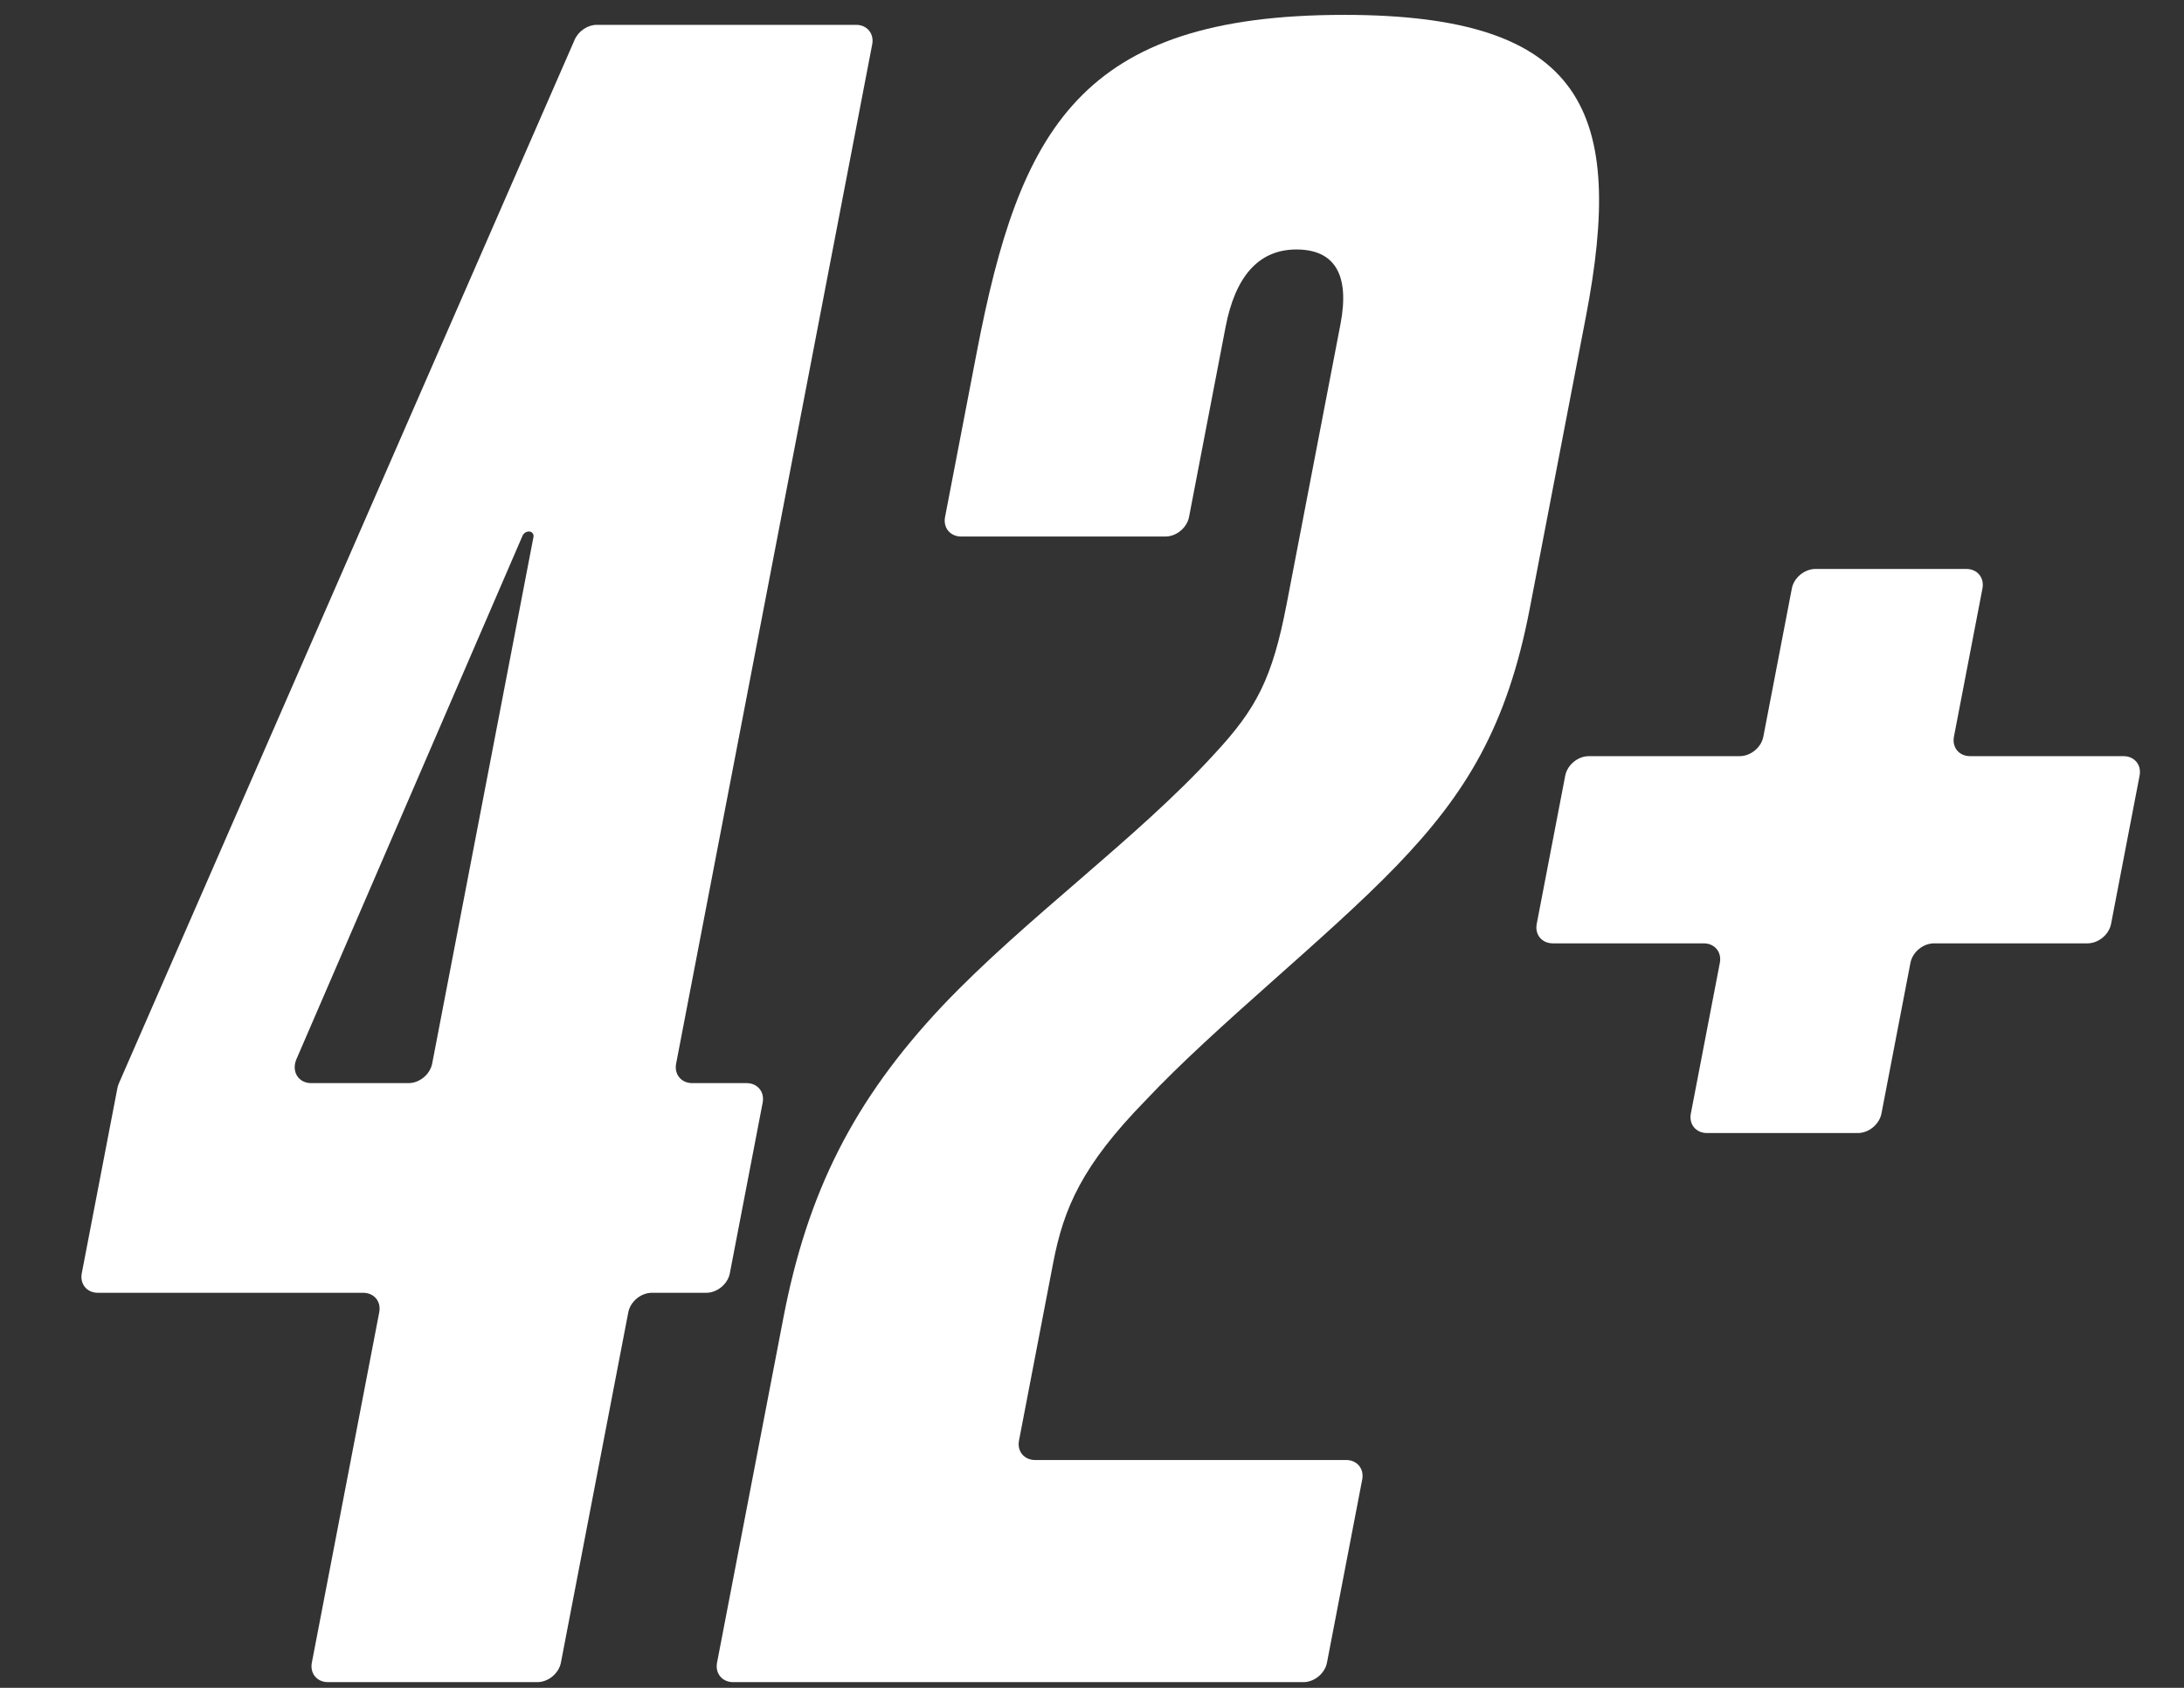 <?xml version="1.0" encoding="UTF-8"?> <svg xmlns="http://www.w3.org/2000/svg" width="110" height="85" viewBox="0 0 110 85" fill="none"><rect x="0" y="0" width="110" height="85" fill="#333333" stroke="none"/><path d="M94.762 56.078C94.657 56.62 94.125 57.06 93.573 57.06H85.973C85.42 57.06 85.057 56.62 85.162 56.078L86.622 48.489C86.726 47.947 86.363 47.507 85.811 47.507H78.21C77.658 47.507 77.295 47.068 77.4 46.525L78.835 39.062C78.94 38.52 79.472 38.08 80.024 38.08H87.624C88.177 38.08 88.709 37.64 88.813 37.098L90.249 29.635C90.353 29.093 90.886 28.653 91.438 28.653H99.038C99.59 28.653 99.953 29.093 99.849 29.635L98.413 37.098C98.309 37.64 98.672 38.08 99.224 38.08H106.952C107.505 38.08 107.868 38.52 107.763 39.062L106.327 46.525C106.223 47.068 105.691 47.507 105.139 47.507H97.411C96.858 47.507 96.326 47.947 96.222 48.489L94.762 56.078Z" fill="white"></path><path d="M66.835 83.731C66.731 84.273 66.199 84.713 65.646 84.713H36.926C36.374 84.713 36.011 84.273 36.115 83.731L39.457 66.362C40.666 60.077 42.969 55.426 47.472 50.65C51.646 46.25 57.284 42.228 61.178 37.955C63.277 35.692 64.08 34.184 64.805 30.413L67.513 16.335C67.997 13.821 67.215 12.564 65.295 12.564C63.375 12.564 62.213 13.947 61.729 16.461L59.887 26.037C59.783 26.579 59.25 27.019 58.698 27.019H48.41C47.858 27.019 47.495 26.579 47.599 26.037L49.2 17.718C51.352 6.531 54.384 0.749 67.696 0.749C79.856 0.749 81.857 5.651 79.874 15.958L77.045 30.664C75.908 36.572 73.847 39.966 70.33 43.611C66.813 47.256 61.23 51.655 57.689 55.426C54.5 58.694 53.577 60.831 53.045 63.596L51.324 72.544C51.219 73.087 51.582 73.526 52.135 73.526H67.799C68.351 73.526 68.714 73.966 68.61 74.508L66.835 83.731Z" fill="white"></path><path d="M20.578 54.546C21.13 54.546 21.662 54.106 21.767 53.564L26.868 27.048C26.898 26.893 26.794 26.767 26.636 26.767V26.767C26.503 26.767 26.371 26.857 26.316 26.984L14.931 53.339C14.665 53.956 15.027 54.546 15.672 54.546H20.578ZM28.251 83.731C28.146 84.273 27.614 84.713 27.062 84.713H16.518C15.966 84.713 15.602 84.273 15.707 83.731L19.101 66.087C19.206 65.544 18.843 65.105 18.29 65.105H4.93C4.378 65.105 4.015 64.665 4.119 64.123L5.915 54.788C5.93 54.711 5.954 54.634 5.987 54.559L28.942 2.004C29.135 1.563 29.597 1.251 30.059 1.251H43.119C43.671 1.251 44.034 1.691 43.93 2.233L34.054 53.564C33.95 54.106 34.313 54.546 34.866 54.546H37.602C38.154 54.546 38.517 54.986 38.413 55.528L36.759 64.123C36.655 64.665 36.123 65.105 35.57 65.105H32.834C32.282 65.105 31.75 65.544 31.645 66.087L28.251 83.731Z" fill="white"></path></svg> 